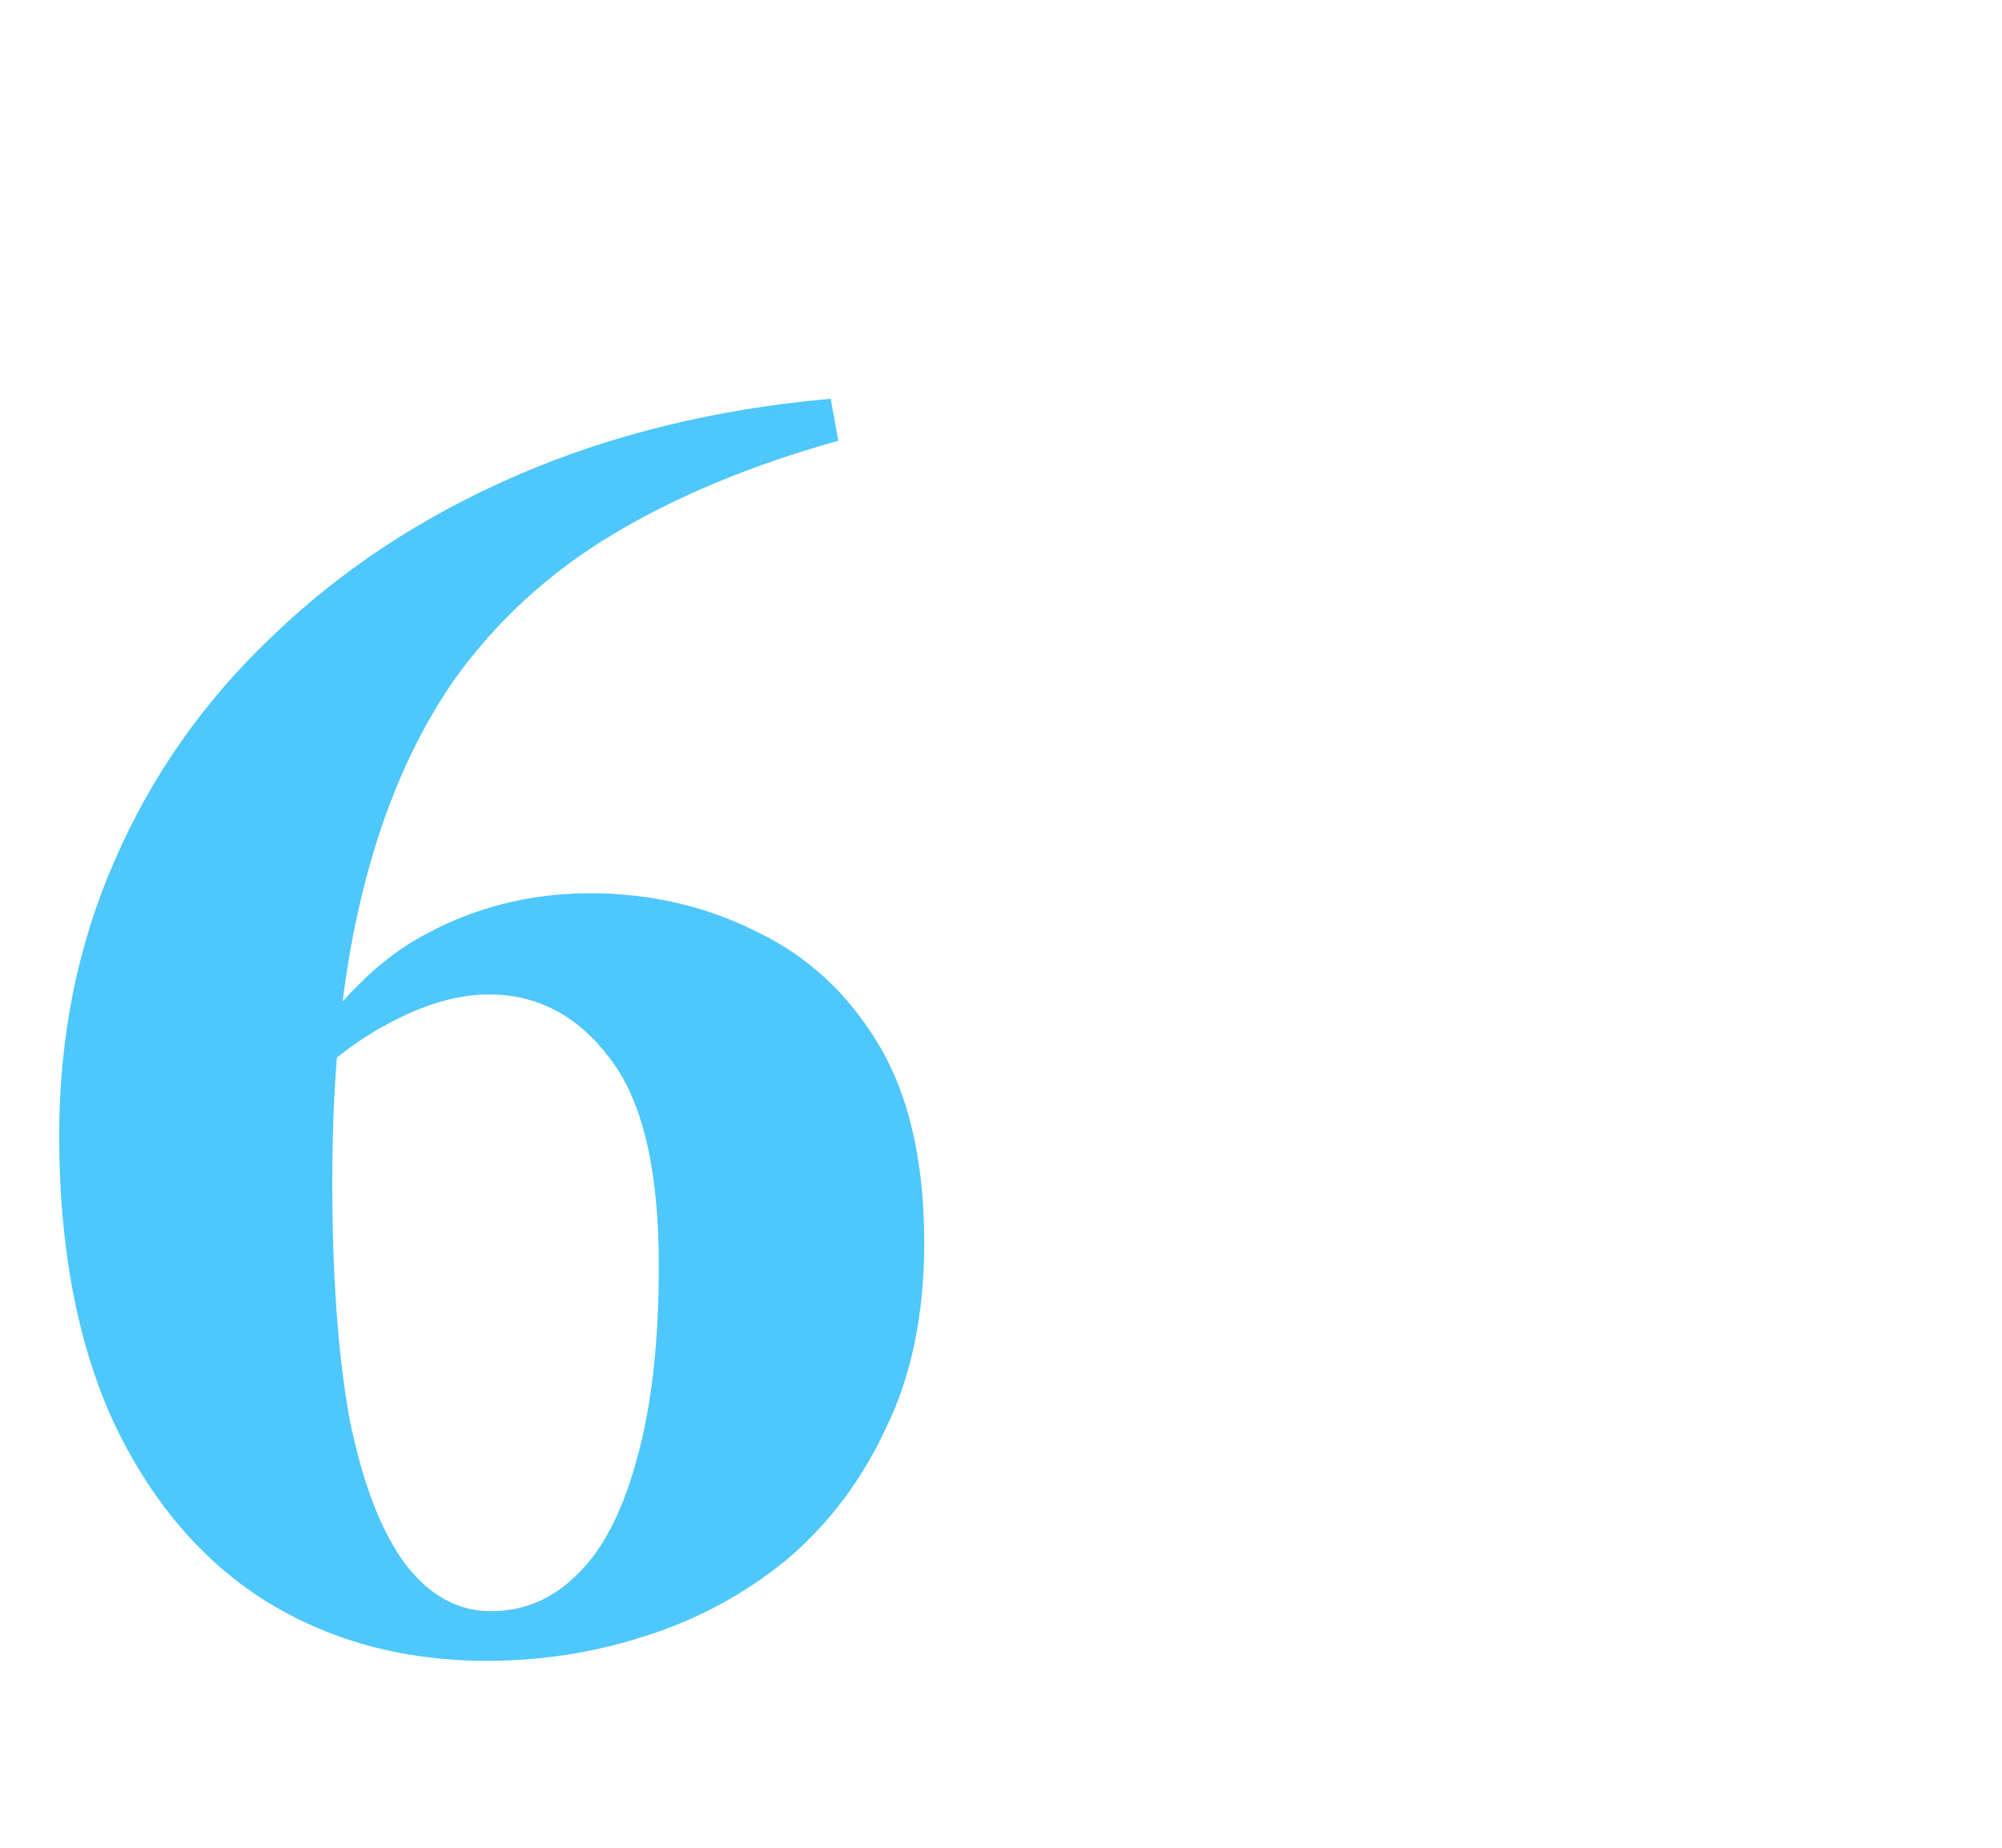 <?xml version="1.0" encoding="UTF-8"?> <svg xmlns="http://www.w3.org/2000/svg" width="65" height="60" viewBox="0 0 65 60" fill="none"><path d="M15.81 53.93C13.082 53.93 10.664 53.269 8.556 51.946C6.489 50.623 4.857 48.681 3.658 46.118C2.501 43.555 1.922 40.476 1.922 36.88C1.922 33.656 2.521 30.68 3.72 27.952C4.919 25.183 6.634 22.744 8.866 20.636C11.098 18.487 13.743 16.751 16.802 15.428C19.861 14.105 23.25 13.279 26.97 12.948L27.218 14.312C24.407 15.097 21.969 16.11 19.902 17.35C17.835 18.59 16.12 20.161 14.756 22.062C13.433 23.963 12.441 26.257 11.78 28.944C11.119 31.589 10.788 34.731 10.788 38.368C10.788 41.427 10.974 43.989 11.346 46.056C11.759 48.123 12.359 49.693 13.144 50.768C13.929 51.801 14.859 52.318 15.934 52.318C17.009 52.318 17.939 51.925 18.724 51.14C19.551 50.355 20.191 49.135 20.646 47.482C21.142 45.787 21.39 43.659 21.39 41.096C21.39 37.955 20.853 35.702 19.778 34.338C18.745 32.974 17.443 32.292 15.872 32.292C14.839 32.292 13.723 32.623 12.524 33.284C11.367 33.904 10.189 34.875 8.99 36.198L8.556 35.64H8.928C10.375 33.119 11.945 31.383 13.64 30.432C15.335 29.481 17.174 29.006 19.158 29.006C21.101 29.006 22.899 29.419 24.552 30.246C26.205 31.031 27.528 32.251 28.52 33.904C29.512 35.557 30.008 37.707 30.008 40.352C30.008 42.667 29.595 44.671 28.768 46.366C27.983 48.061 26.908 49.487 25.544 50.644C24.18 51.76 22.651 52.587 20.956 53.124C19.303 53.661 17.587 53.93 15.81 53.93Z" fill="#4DC7FC"></path></svg> 